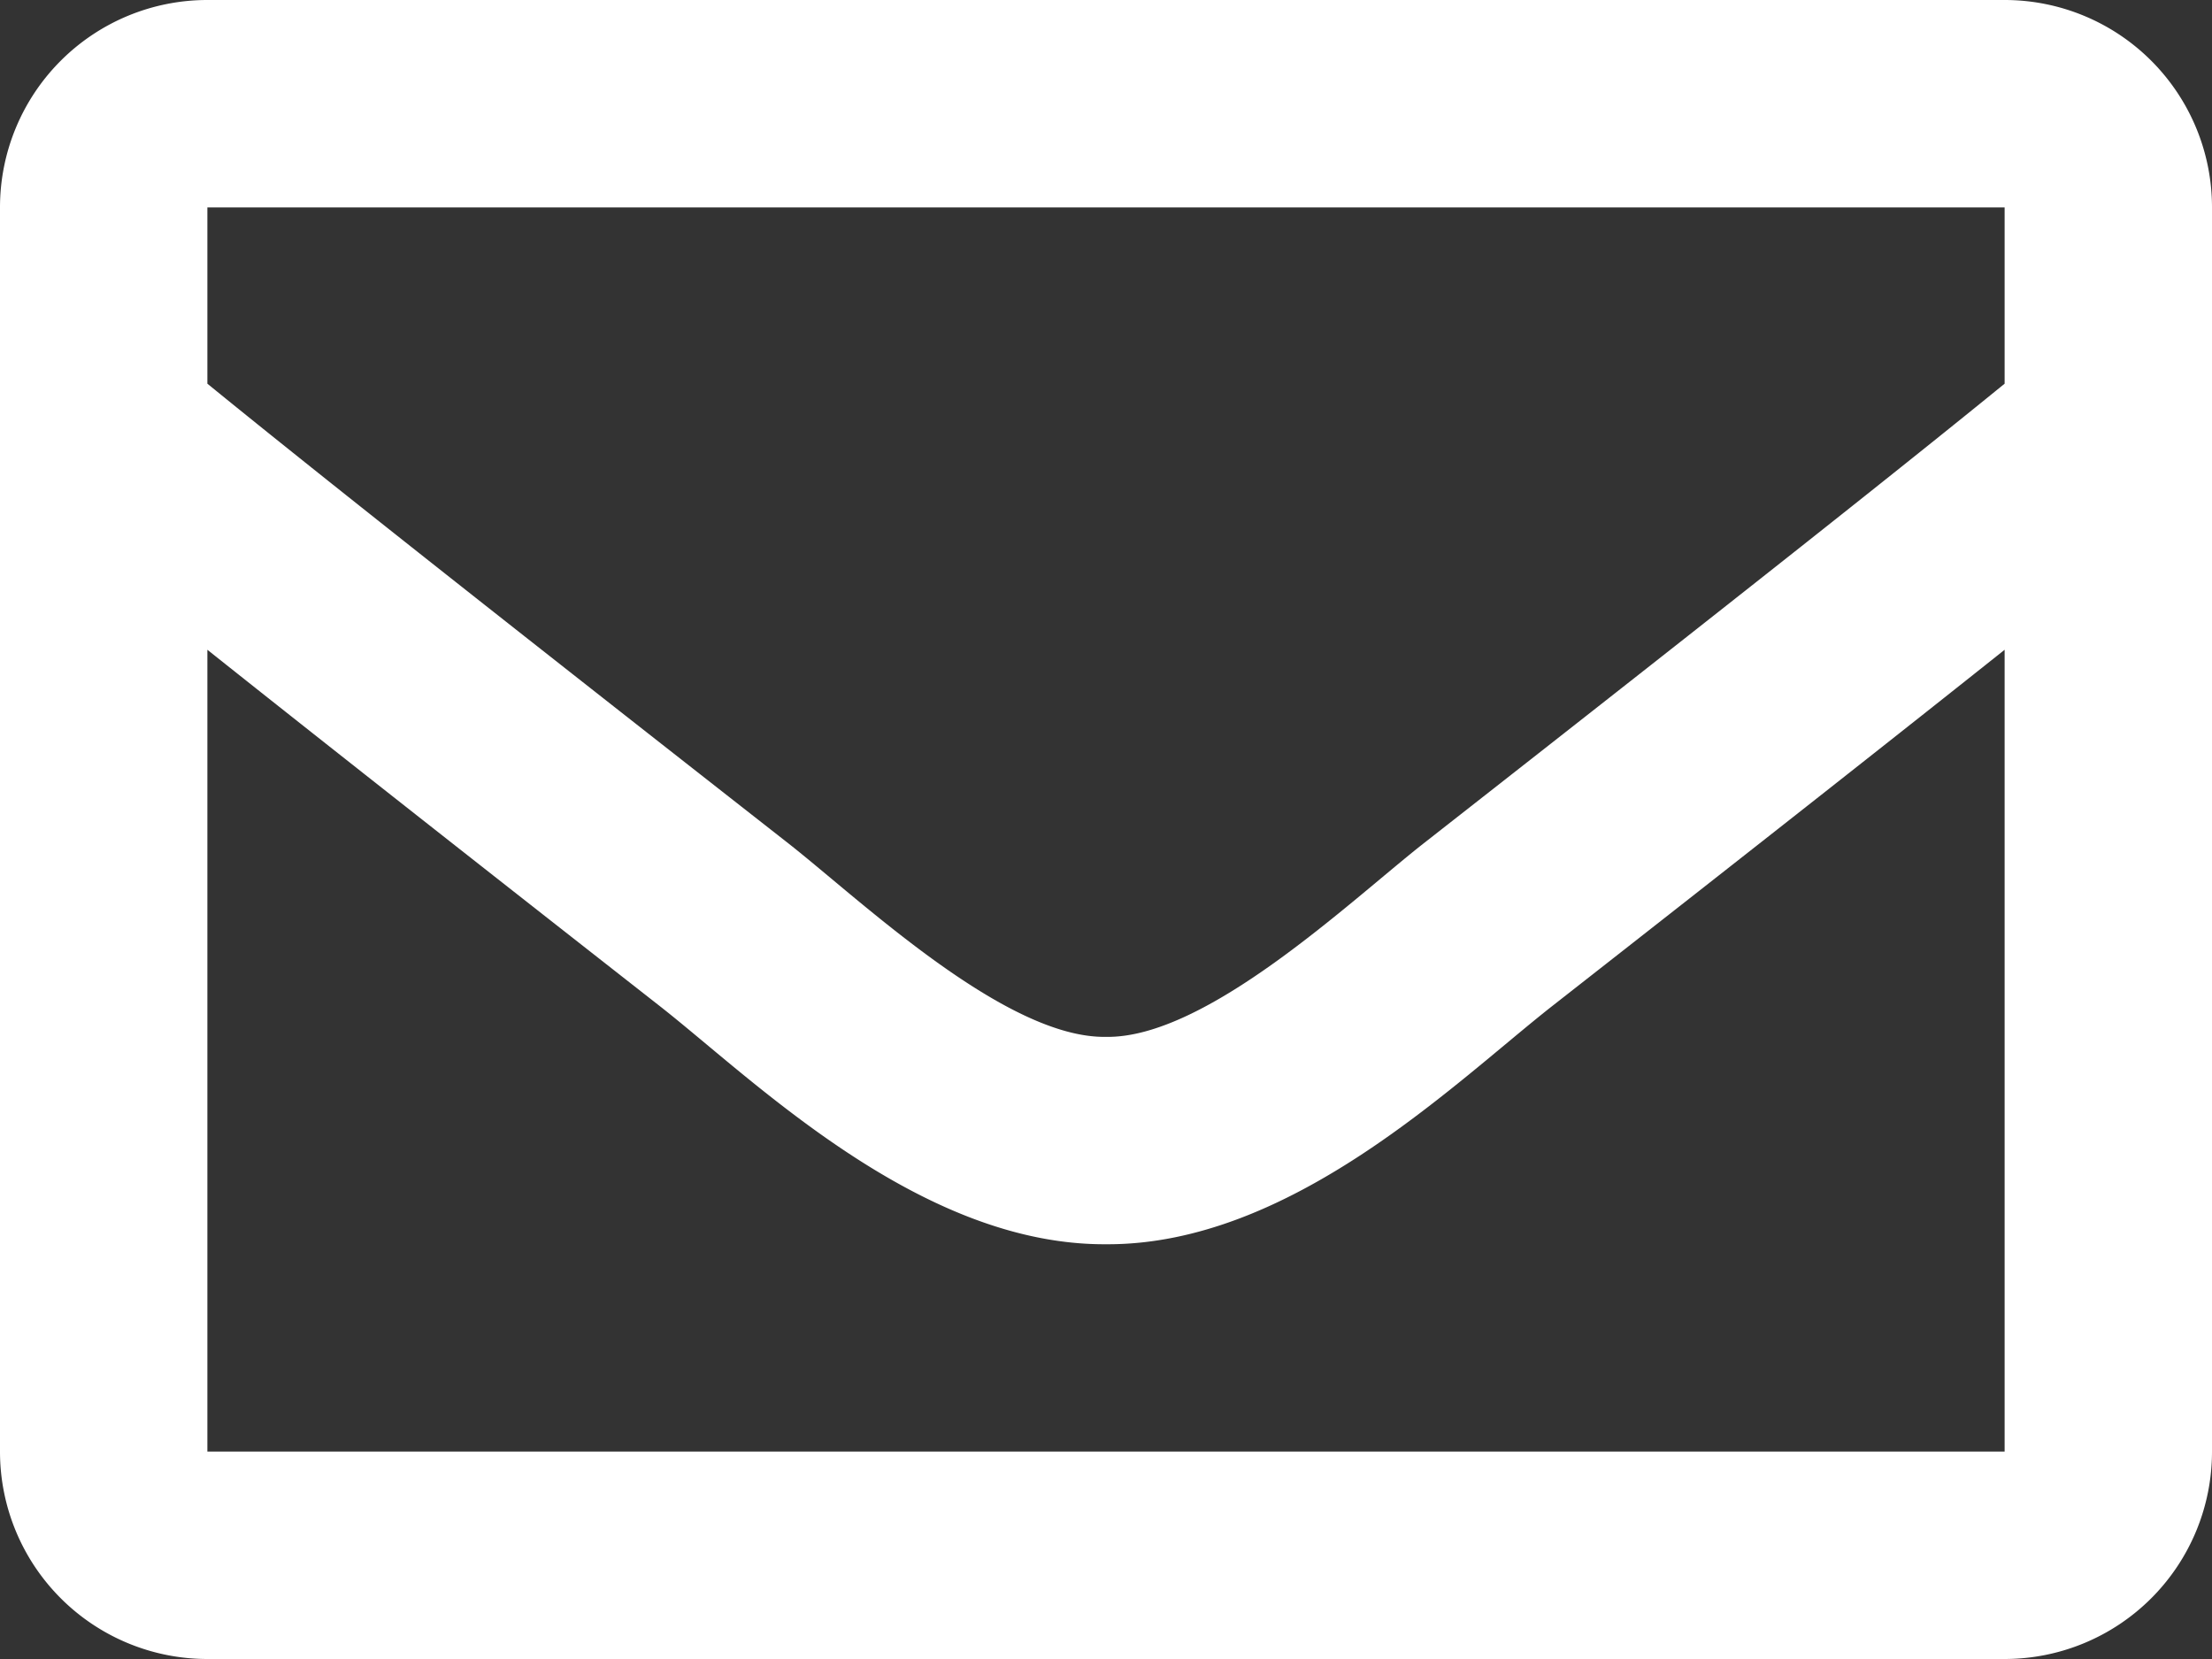 <svg xmlns="http://www.w3.org/2000/svg" viewBox="0 0 512 384"><rect x="0" y="0" width="512" height="384" fill="#333333" stroke="none"/><defs><style>.cls-1{fill:#fff;}</style></defs><g id="Ebene_2" data-name="Ebene 2"><g id="Ebene_13" data-name="Ebene 13"><path class="cls-1" d="M512,48V336a48,48,0,0,1-48,48H48A48,48,0,0,1,0,336V48A48,48,0,0,1,48,0H464A48,48,0,0,1,512,48ZM48,48V88.81c22.42,18.26,58.18,46.66,134.59,106.49,16.83,13.24,50.2,45.07,73.41,44.7,23.21.37,56.57-31.46,73.41-44.7C405.83,135.45,441.58,107.07,464,88.81V48ZM464,336V150.4c-22.92,18.25-55.42,43.87-104.95,82.65C336.51,250.8,298.72,288.23,256,288c-42.93.23-81.2-37.75-103.06-54.95-49.53-38.79-82-64.4-104.94-82.65V336Z"/></g></g></svg>